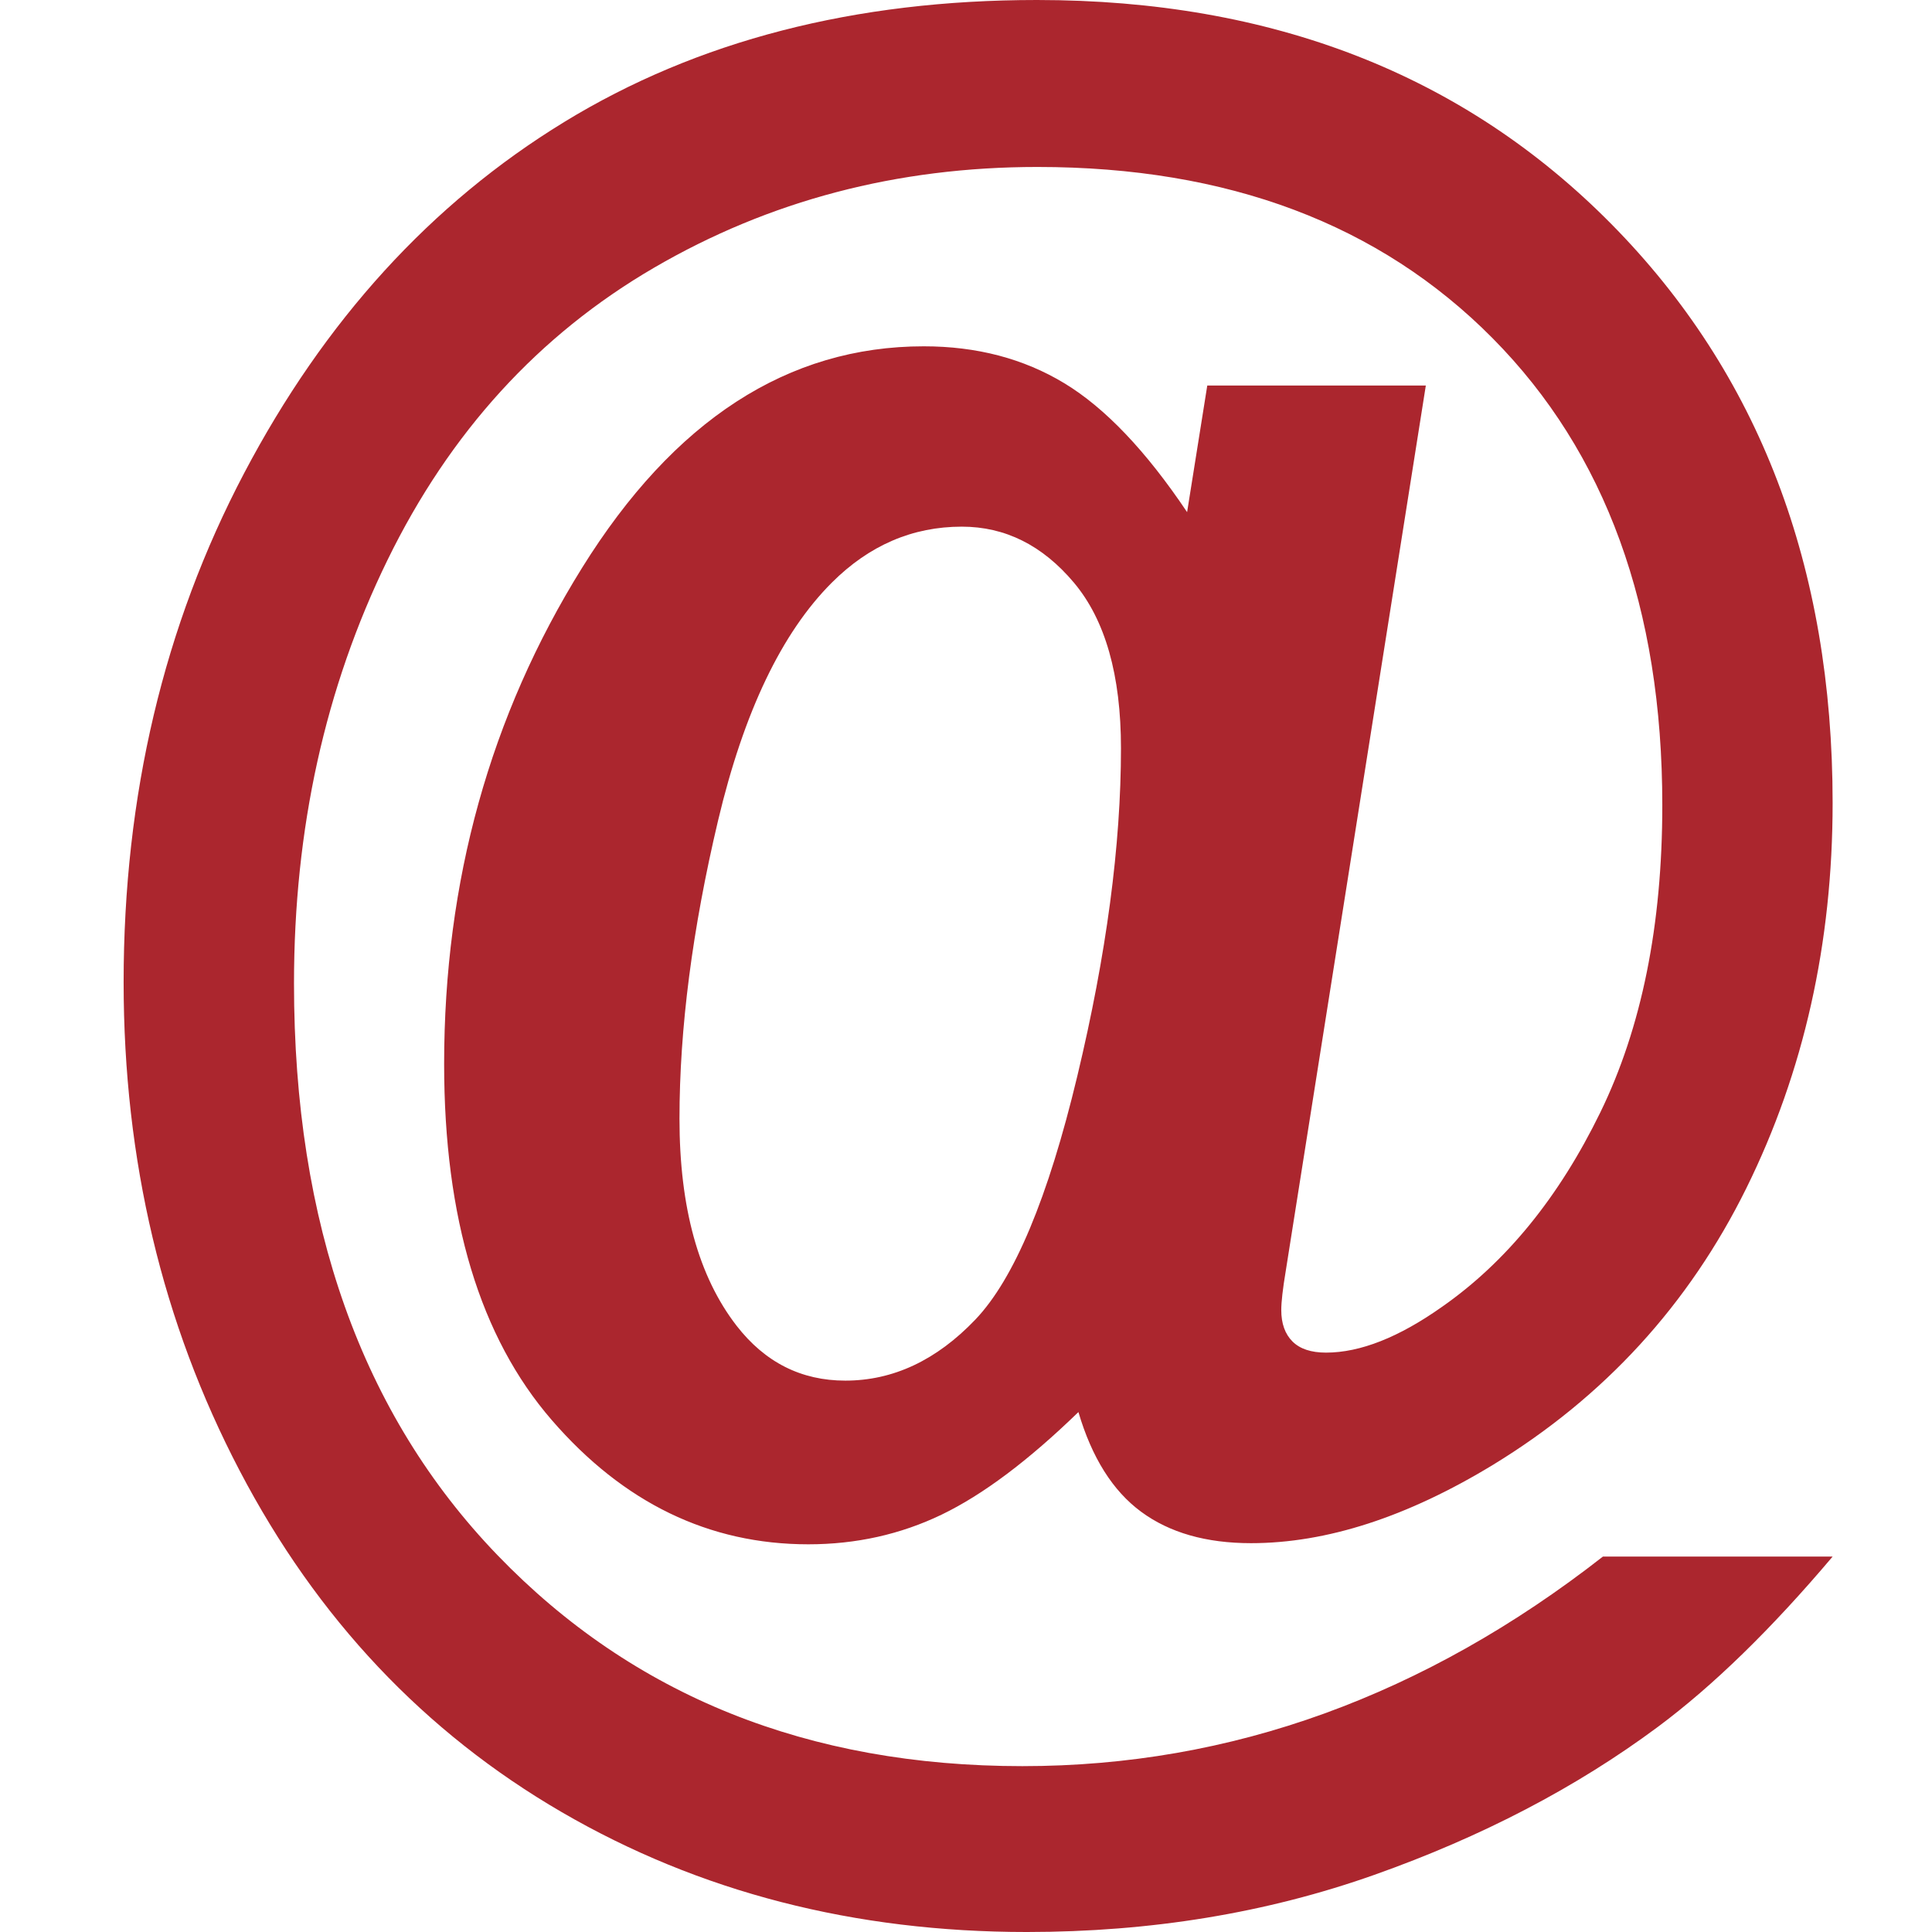<?xml version="1.0" encoding="utf-8"?>
<!-- Generator: Adobe Illustrator 24.3.0, SVG Export Plug-In . SVG Version: 6.00 Build 0)  -->
<svg version="1.1" id="_x40_" xmlns="http://www.w3.org/2000/svg" xmlns:xlink="http://www.w3.org/1999/xlink" x="0px" y="0px"
	 viewBox="0 0 612 612" style="enable-background:new 0 0 612 612; fill:#ab262e" xml:space="preserve">
<style type="text/css">
	.st0{fill:none;}
	.st1{enable-background:new;}
</style>
<rect class="st0" width="637" height="612"/>
<g class="st1">
	<path d="M451.66,122.12l-44.37,280.47c-0.95,5.68-1.42,9.82-1.42,12.41c0,4.25,1.18,7.57,3.54,9.93c2.36,2.36,5.9,3.54,10.62,3.54
		c10.85,0,23.12-4.85,36.81-14.54c20.29-14.18,36.99-34.69,50.08-61.53c13.1-26.84,19.65-59.28,19.65-97.35
		c0-62.42-17.92-111.72-53.74-147.89C437,70.98,388.94,52.89,328.64,52.89c-44.46,0-84.95,10.64-121.48,31.93
		c-36.54,21.29-64.67,52.15-84.42,92.59S93.13,262.55,93.13,311.5c0,76.16,21.48,136.52,64.43,181.1
		c42.95,44.57,98.39,66.86,166.31,66.86c33.13,0,65.02-5.56,95.67-16.68c30.65-11.13,60.05-27.69,88.21-49.7h72.77
		c-19.41,22.96-37.87,40.94-55.38,53.96c-25.8,19.17-55.73,34.79-89.81,46.86c-34.08,12.07-70.77,18.1-110.05,18.1
		c-54.67,0-103.78-12.66-147.32-37.96c-43.55-25.31-77.56-61.37-102.06-108.2s-36.74-98.39-36.74-154.69
		c0-59.13,12.72-112.87,38.16-161.24c25.44-48.37,59.22-85.45,101.35-111.23C220.8,12.89,270.74,0,328.48,0
		c74.55,0,135.19,23.65,181.93,70.95c46.74,47.3,70.11,108.43,70.11,183.4c0,44.46-9.11,85.14-27.33,122.03
		c-18.23,36.89-44.97,66.1-80.23,87.62c-27.22,16.56-52.78,24.83-76.68,24.83c-14.2,0-25.8-3.31-34.79-9.94
		c-9-6.62-15.62-17.16-19.88-31.59c-15.86,15.39-30.3,26.21-43.31,32.48c-13.02,6.27-27.1,9.41-42.24,9.41
		c-31.48,0-58.57-13.12-81.29-39.37c-22.72-26.25-34.08-63.84-34.08-112.78c0-57.93,14.55-110.3,43.66-157.12
		c29.11-46.81,65.2-70.22,108.27-70.22c16.8,0,31.65,3.9,44.55,11.71c12.9,7.81,25.85,21.42,38.87,40.82l6.39-40.11H451.66z
		 M215.24,354.39c0,28.13,6.03,49.99,18.1,65.58c8.99,11.58,20.47,17.37,34.43,17.37c15.14,0,28.87-6.44,41.18-19.32
		c12.3-12.88,23.07-38.58,32.3-77.11c9.23-38.53,13.84-73.15,13.84-103.88c0-23.16-4.97-40.65-14.91-52.47
		c-9.94-11.82-21.78-17.73-35.5-17.73c-15.62,0-29.35,5.91-41.18,17.73c-15.86,15.84-27.87,40.94-36.03,75.33
		C219.32,294.3,215.24,325.79,215.24,354.39z"/>
</g>
</svg>
